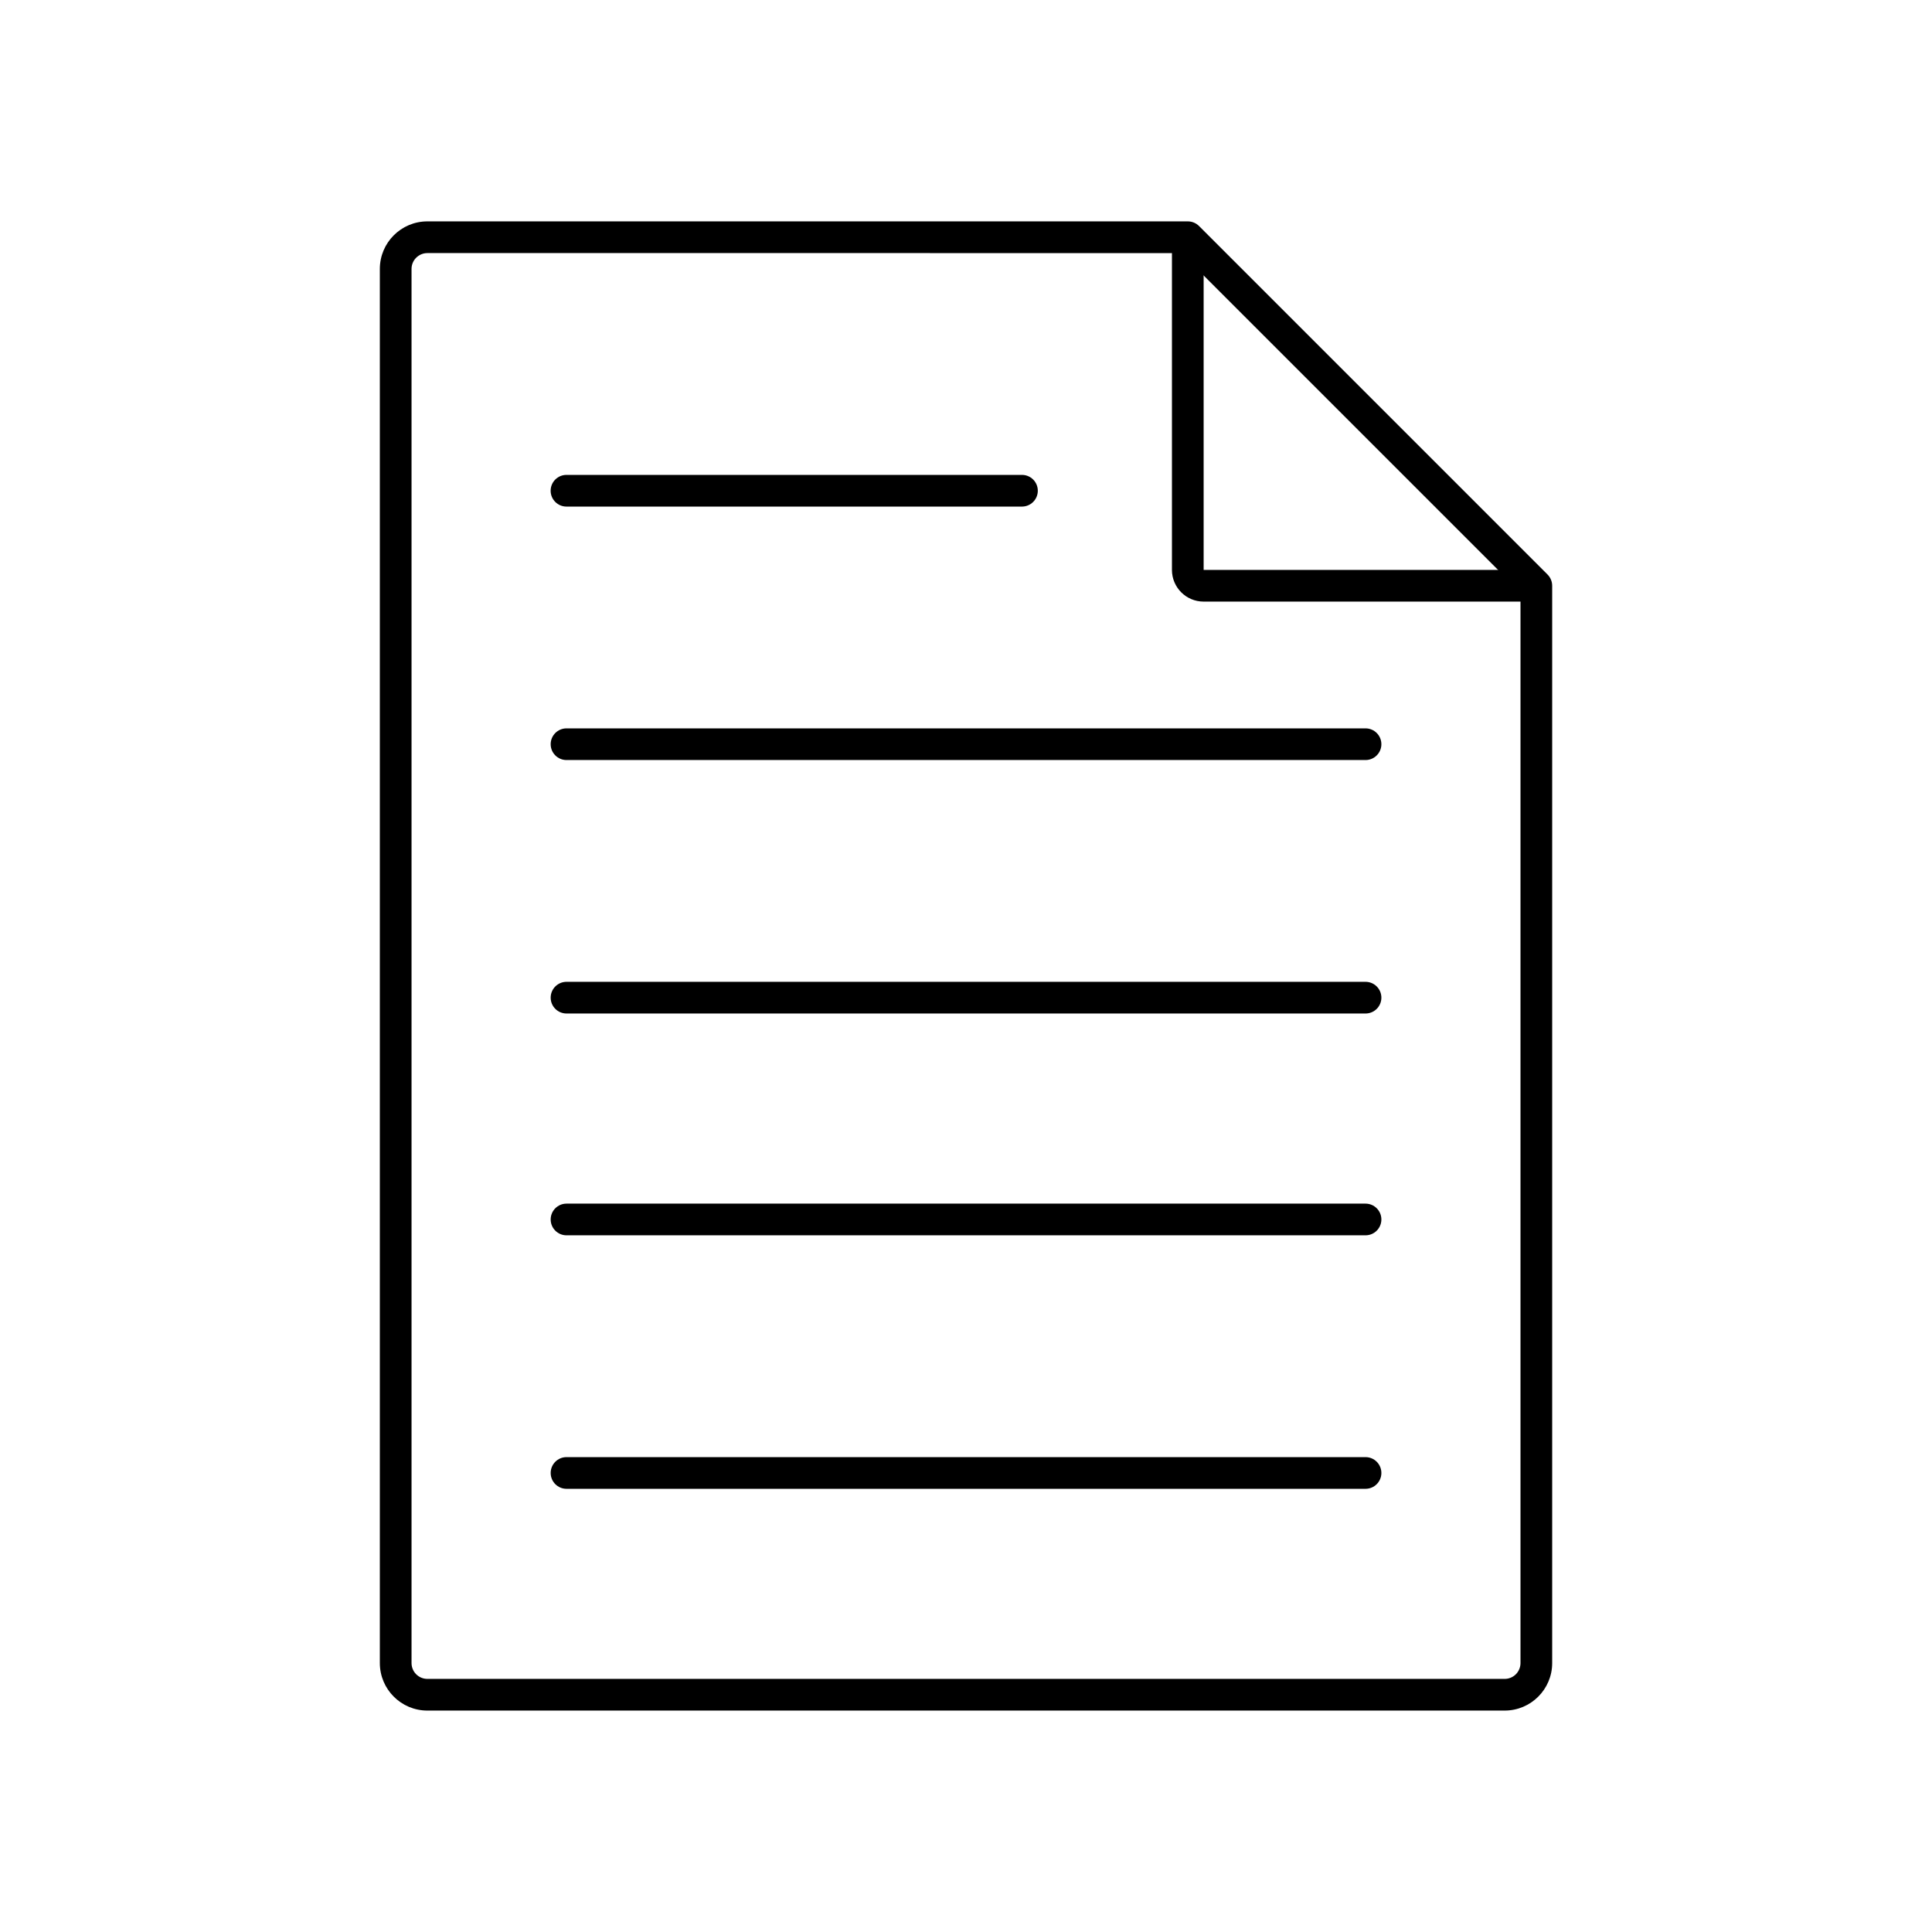 <?xml version="1.0" encoding="UTF-8"?>
<!-- Uploaded to: SVG Repo, www.svgrepo.com, Generator: SVG Repo Mixer Tools -->
<svg fill="#000000" width="800px" height="800px" version="1.1" viewBox="144 144 512 512" xmlns="http://www.w3.org/2000/svg">
 <g>
  <path d="m542.75 597.32h-285.49c-6.957 0-12.598-5.641-12.598-12.594v-369.46c0-6.957 5.641-12.598 12.598-12.598h201.52c1.113 0 2.184 0.441 2.973 1.227l92.363 92.363v0.004c0.789 0.789 1.227 1.855 1.227 2.973v285.49c0 6.953-5.641 12.594-12.594 12.594zm-285.49-386.25c-2.32 0-4.199 1.879-4.199 4.199v369.46c0 1.113 0.441 2.18 1.23 2.969 0.785 0.785 1.855 1.227 2.969 1.227h285.49c1.113 0 2.18-0.441 2.969-1.227 0.785-0.789 1.227-1.855 1.227-2.969v-283.75l-89.902-89.906z"/>
  <path d="m414.83 278.25h-120.71c-2.316 0-4.195-1.883-4.195-4.199 0-2.32 1.879-4.199 4.195-4.199h120.71c2.316 0 4.199 1.879 4.199 4.199 0 2.316-1.883 4.199-4.199 4.199z"/>
  <path d="m505.88 345.42h-211.75c-2.316 0-4.195-1.879-4.195-4.195 0-2.32 1.879-4.199 4.195-4.199h211.75c2.316 0 4.199 1.879 4.199 4.199 0 2.316-1.883 4.195-4.199 4.195z"/>
  <path d="m505.88 412.59h-211.75c-2.316 0-4.195-1.879-4.195-4.199 0-2.316 1.879-4.199 4.195-4.199h211.75c2.316 0 4.199 1.883 4.199 4.199 0 2.32-1.883 4.199-4.199 4.199z"/>
  <path d="m505.88 471.37h-211.75c-2.316 0-4.195-1.879-4.195-4.199 0-2.316 1.879-4.195 4.195-4.195h211.75c2.316 0 4.199 1.879 4.199 4.195 0 2.32-1.883 4.199-4.199 4.199z"/>
  <path d="m505.88 538.55h-211.75c-2.316 0-4.195-1.879-4.195-4.199 0-2.32 1.879-4.199 4.195-4.199h211.75c2.316 0 4.199 1.879 4.199 4.199 0 2.32-1.883 4.199-4.199 4.199z"/>
  <path d="m551.14 303.43h-88.164c-4.641 0-8.398-3.758-8.398-8.395v-88.168h8.398v88.168h88.164z"/>
 </g>
</svg>